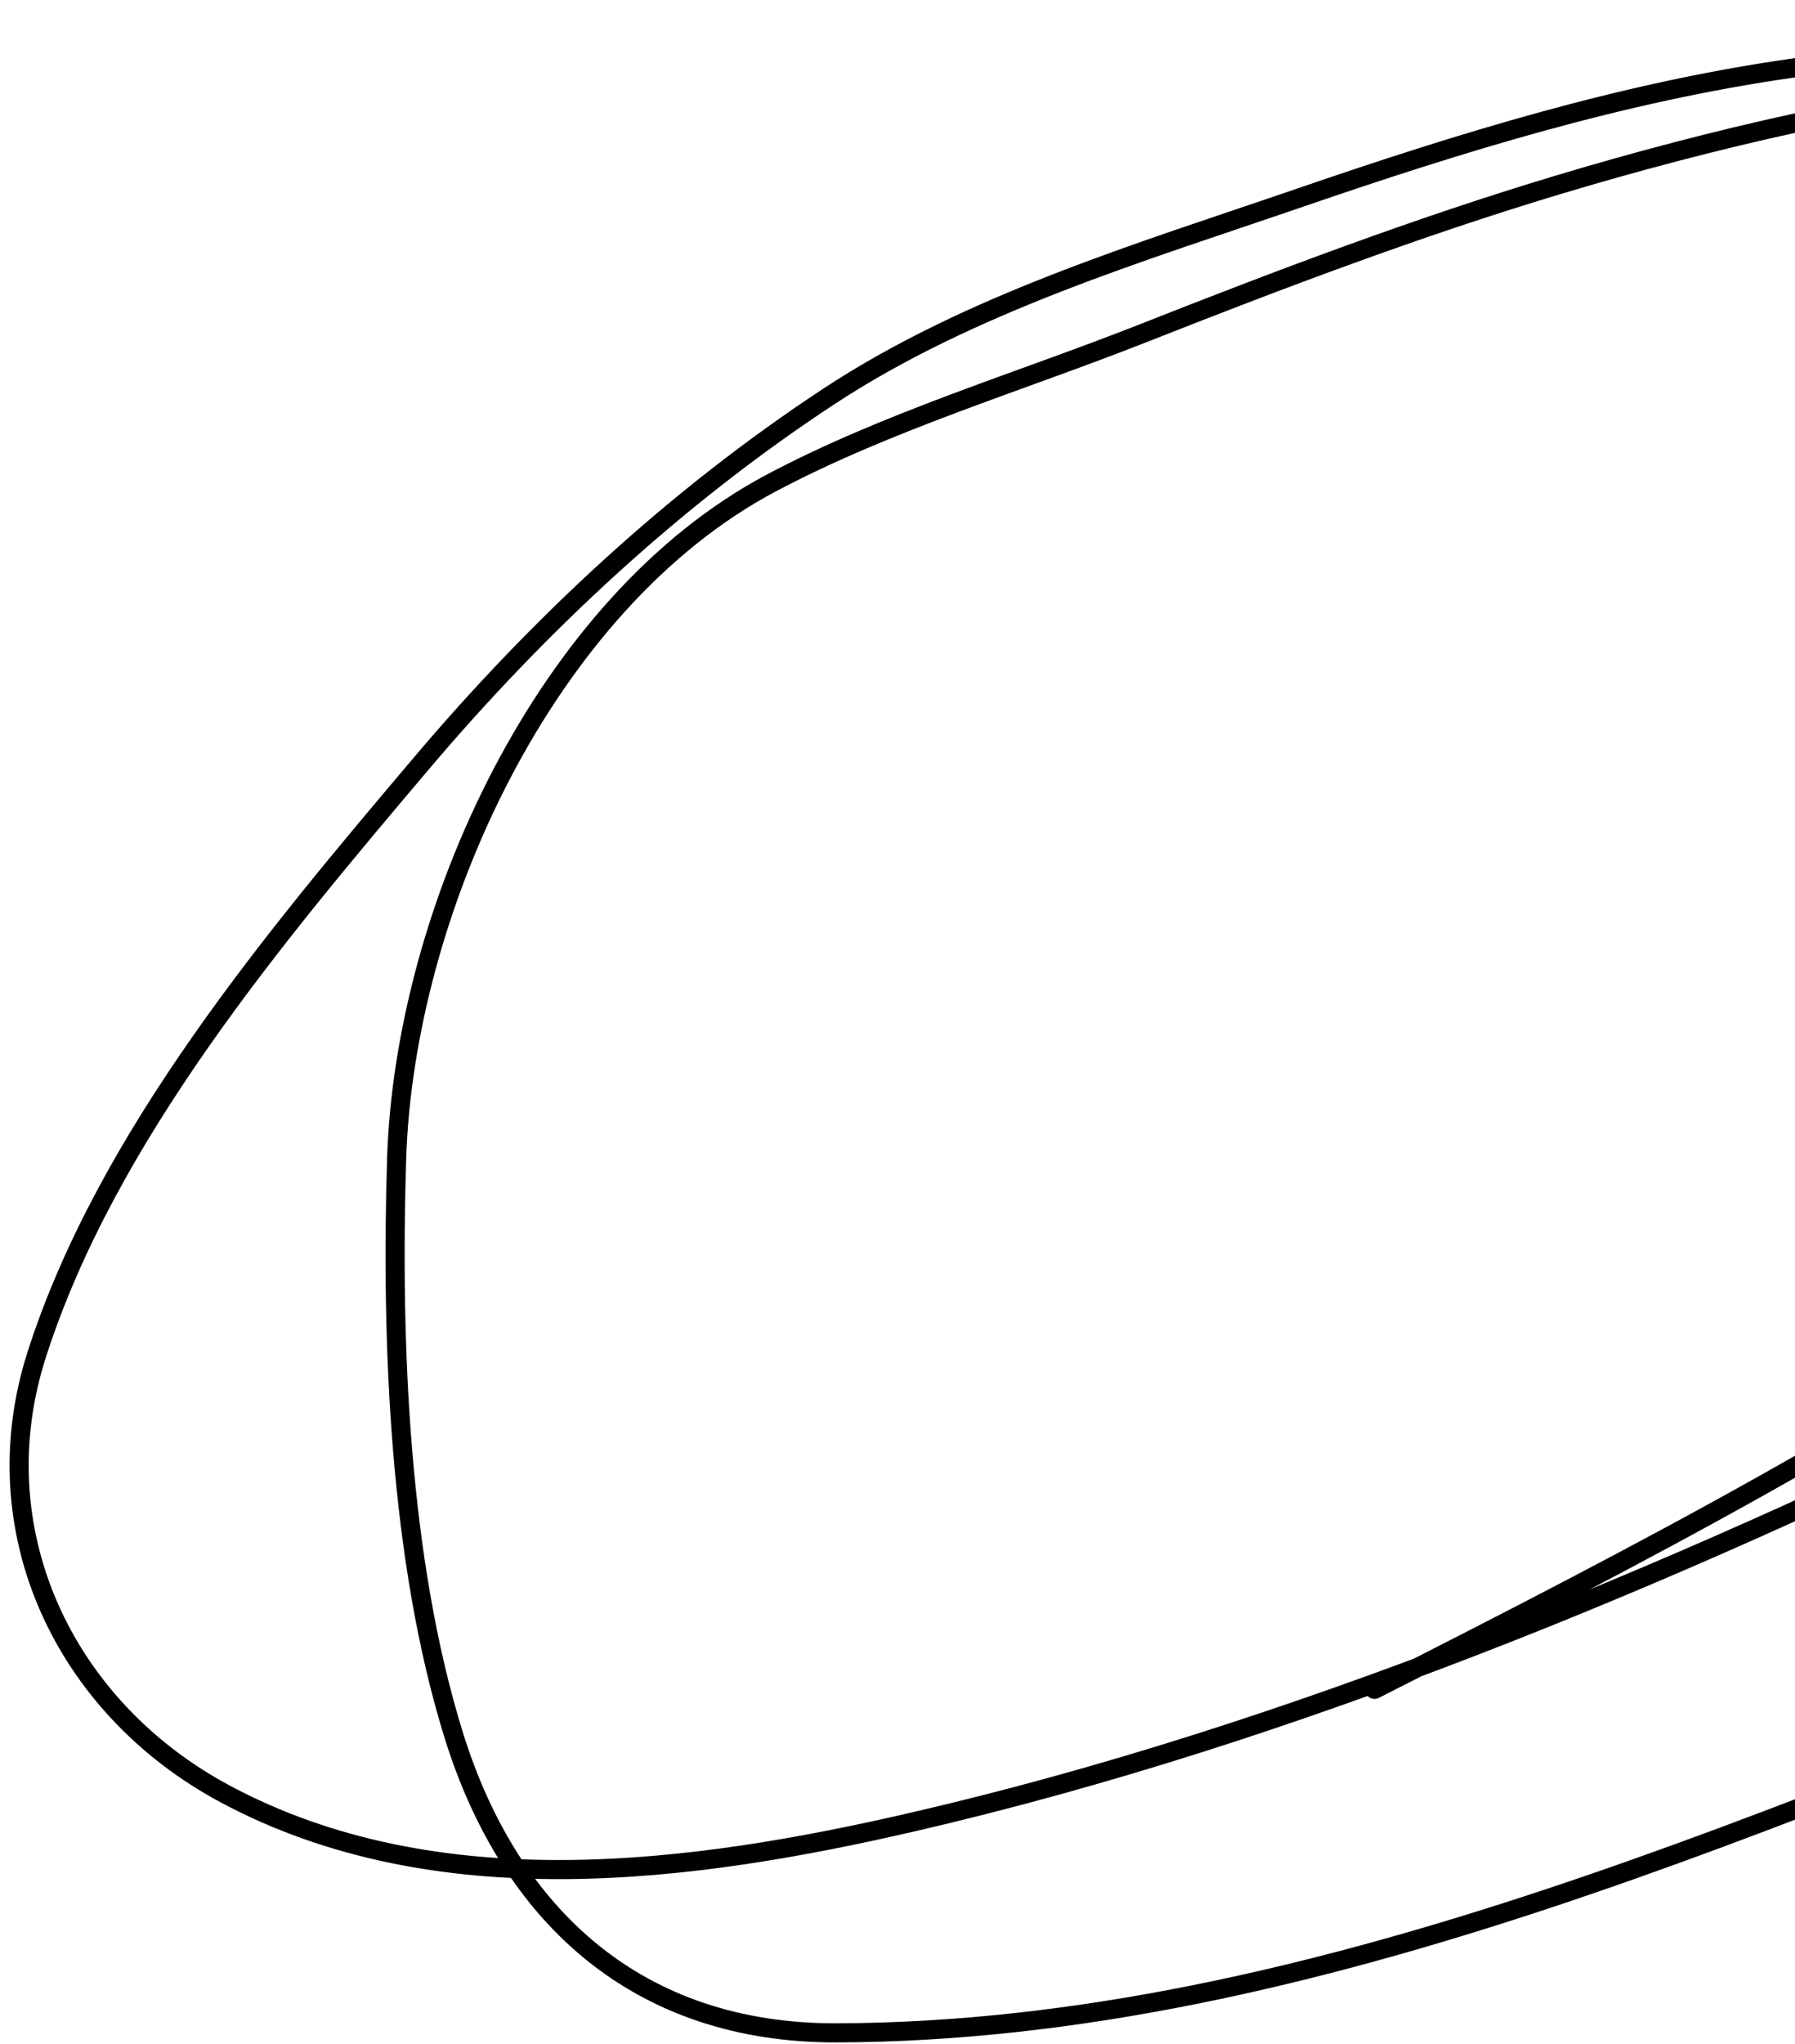 <svg width="94" height="107" viewBox="0 0 94 107" fill="none" xmlns="http://www.w3.org/2000/svg">
<path d="M71.98 88.443C99.704 74.387 126.7 60.068 143.106 32.35C148.15 23.828 150.994 14.604 144.428 7.482C140.356 3.064 132.585 1.891 126.772 1.285C115.658 0.127 104.899 1.99 93.828 3.573C84.999 4.834 76.55 7.439 68.136 10.33C59.782 13.201 50.83 15.868 43.381 20.77C35.357 26.05 28.242 32.669 22.049 39.986C14.434 48.983 5.586 59.481 1.922 70.92C-1.025 80.12 3.336 89.388 11.787 93.916C22.848 99.843 36.23 98.066 47.866 95.373C67.606 90.804 87.546 82.495 105.668 73.566C114.595 69.168 122.596 63.375 130.336 57.165C137.411 51.487 145.25 45.606 151.157 38.666C156.01 32.964 158.373 26.812 156.439 20.087C155.471 16.724 152.567 12.905 150.376 10.826C147.33 7.937 138.53 5.167 133.43 4.394C116.21 1.785 98.019 4.729 81.511 9.702C74.156 11.917 67.003 14.63 59.863 17.446C53.454 19.974 46.491 22.052 40.396 25.283C28.527 31.576 21.164 47.79 20.769 60.706C20.476 70.263 20.902 81.666 23.766 90.859C26.725 100.356 33.449 106.454 43.806 106.426C69.047 106.358 93.604 94.624 116.696 85.817" stroke="black" stroke-linecap="round"/>
</svg>
